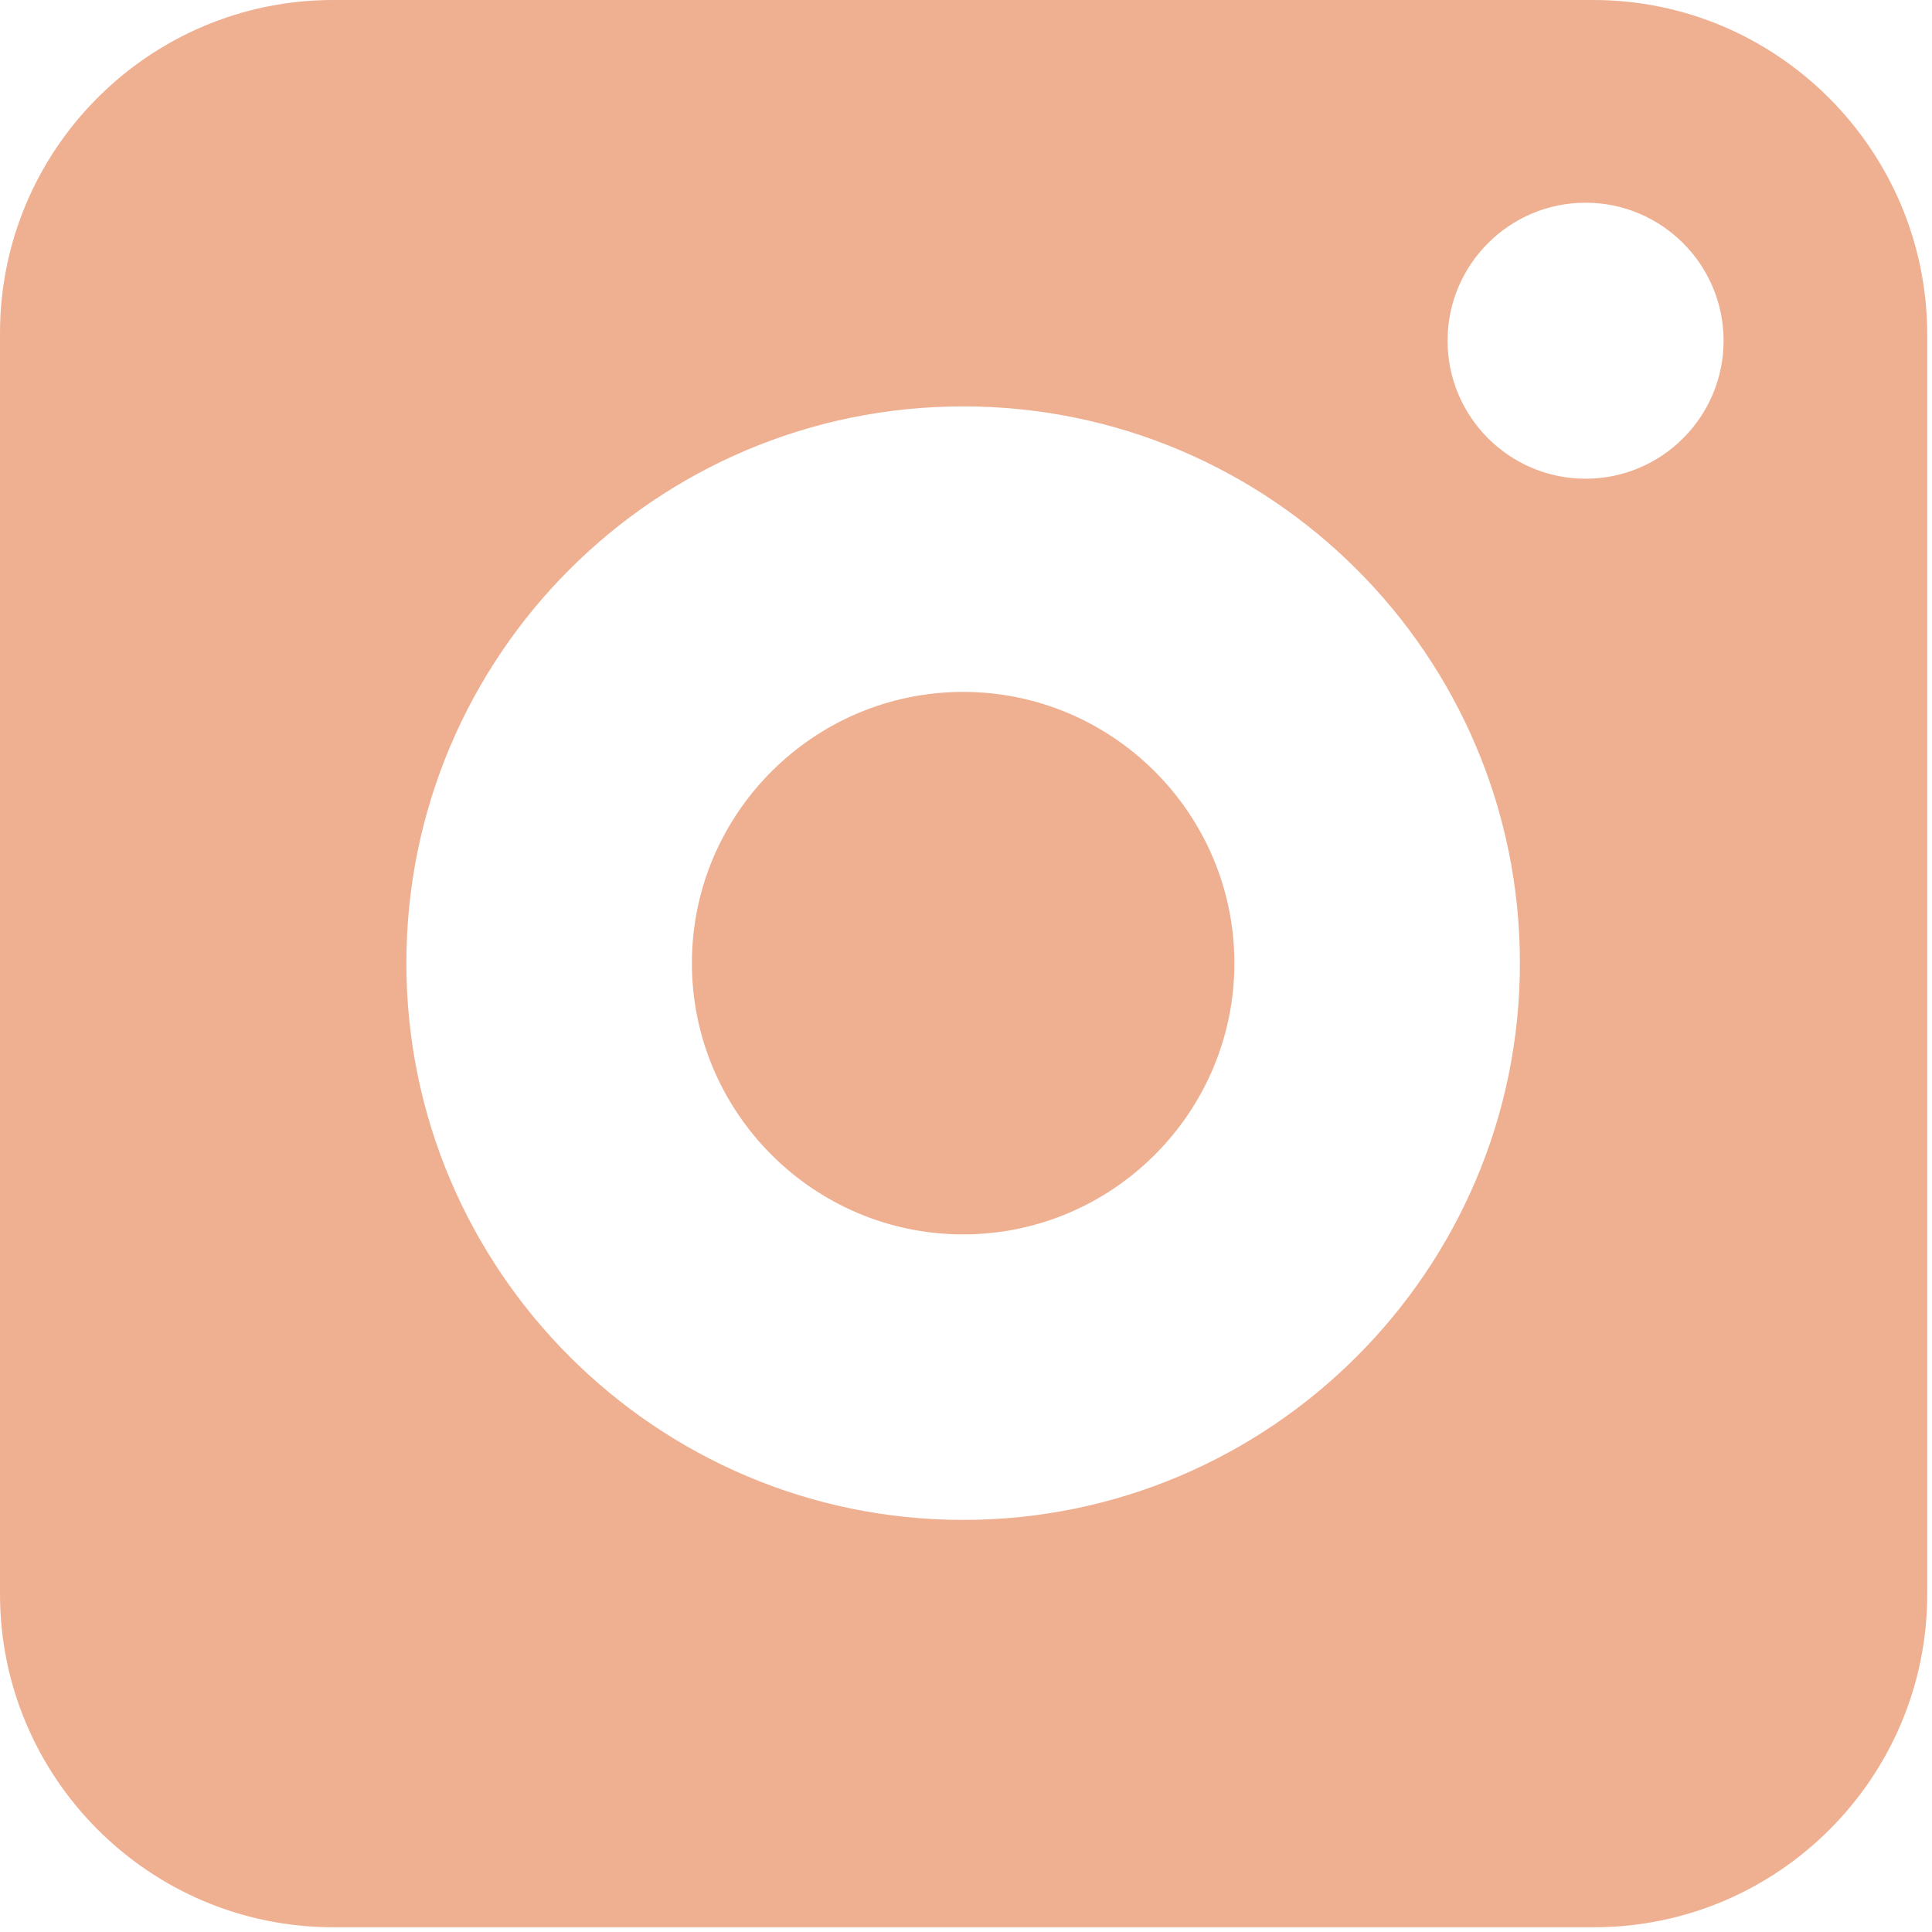 <?xml version="1.0" encoding="UTF-8"?> <svg xmlns="http://www.w3.org/2000/svg" width="203" height="203" viewBox="0 0 203 203" fill="none"> <path d="M101.2 72.7C85.5 72.7 72.7 85.5 72.7 101.2C72.7 116.9 85.5 129.7 101.2 129.7C116.9 129.7 129.7 116.9 129.7 101.2C129.7 85.5 116.9 72.7 101.2 72.7Z" fill="#EFB092"></path> <path d="M167.4 0H35C15.7 0 0 15.7 0 35V167.5C0 186.8 15.7 202.5 35 202.5H167.5C186.8 202.5 202.5 186.8 202.5 167.5V35C202.4 15.7 186.7 0 167.4 0ZM101.2 159.7C69 159.7 42.7 133.5 42.7 101.2C42.7 68.9 68.9 42.7 101.2 42.7C133.5 42.7 159.7 68.9 159.7 101.2C159.7 133.5 133.4 159.7 101.2 159.7ZM181.1 35.8C181.1 43.8 174.6 50.3 166.6 50.3C158.6 50.3 152.1 43.8 152.1 35.8C152.1 27.8 158.6 21.3 166.6 21.3C174.6 21.3 181.1 27.8 181.1 35.8Z" fill="#EFB092"></path> </svg> 